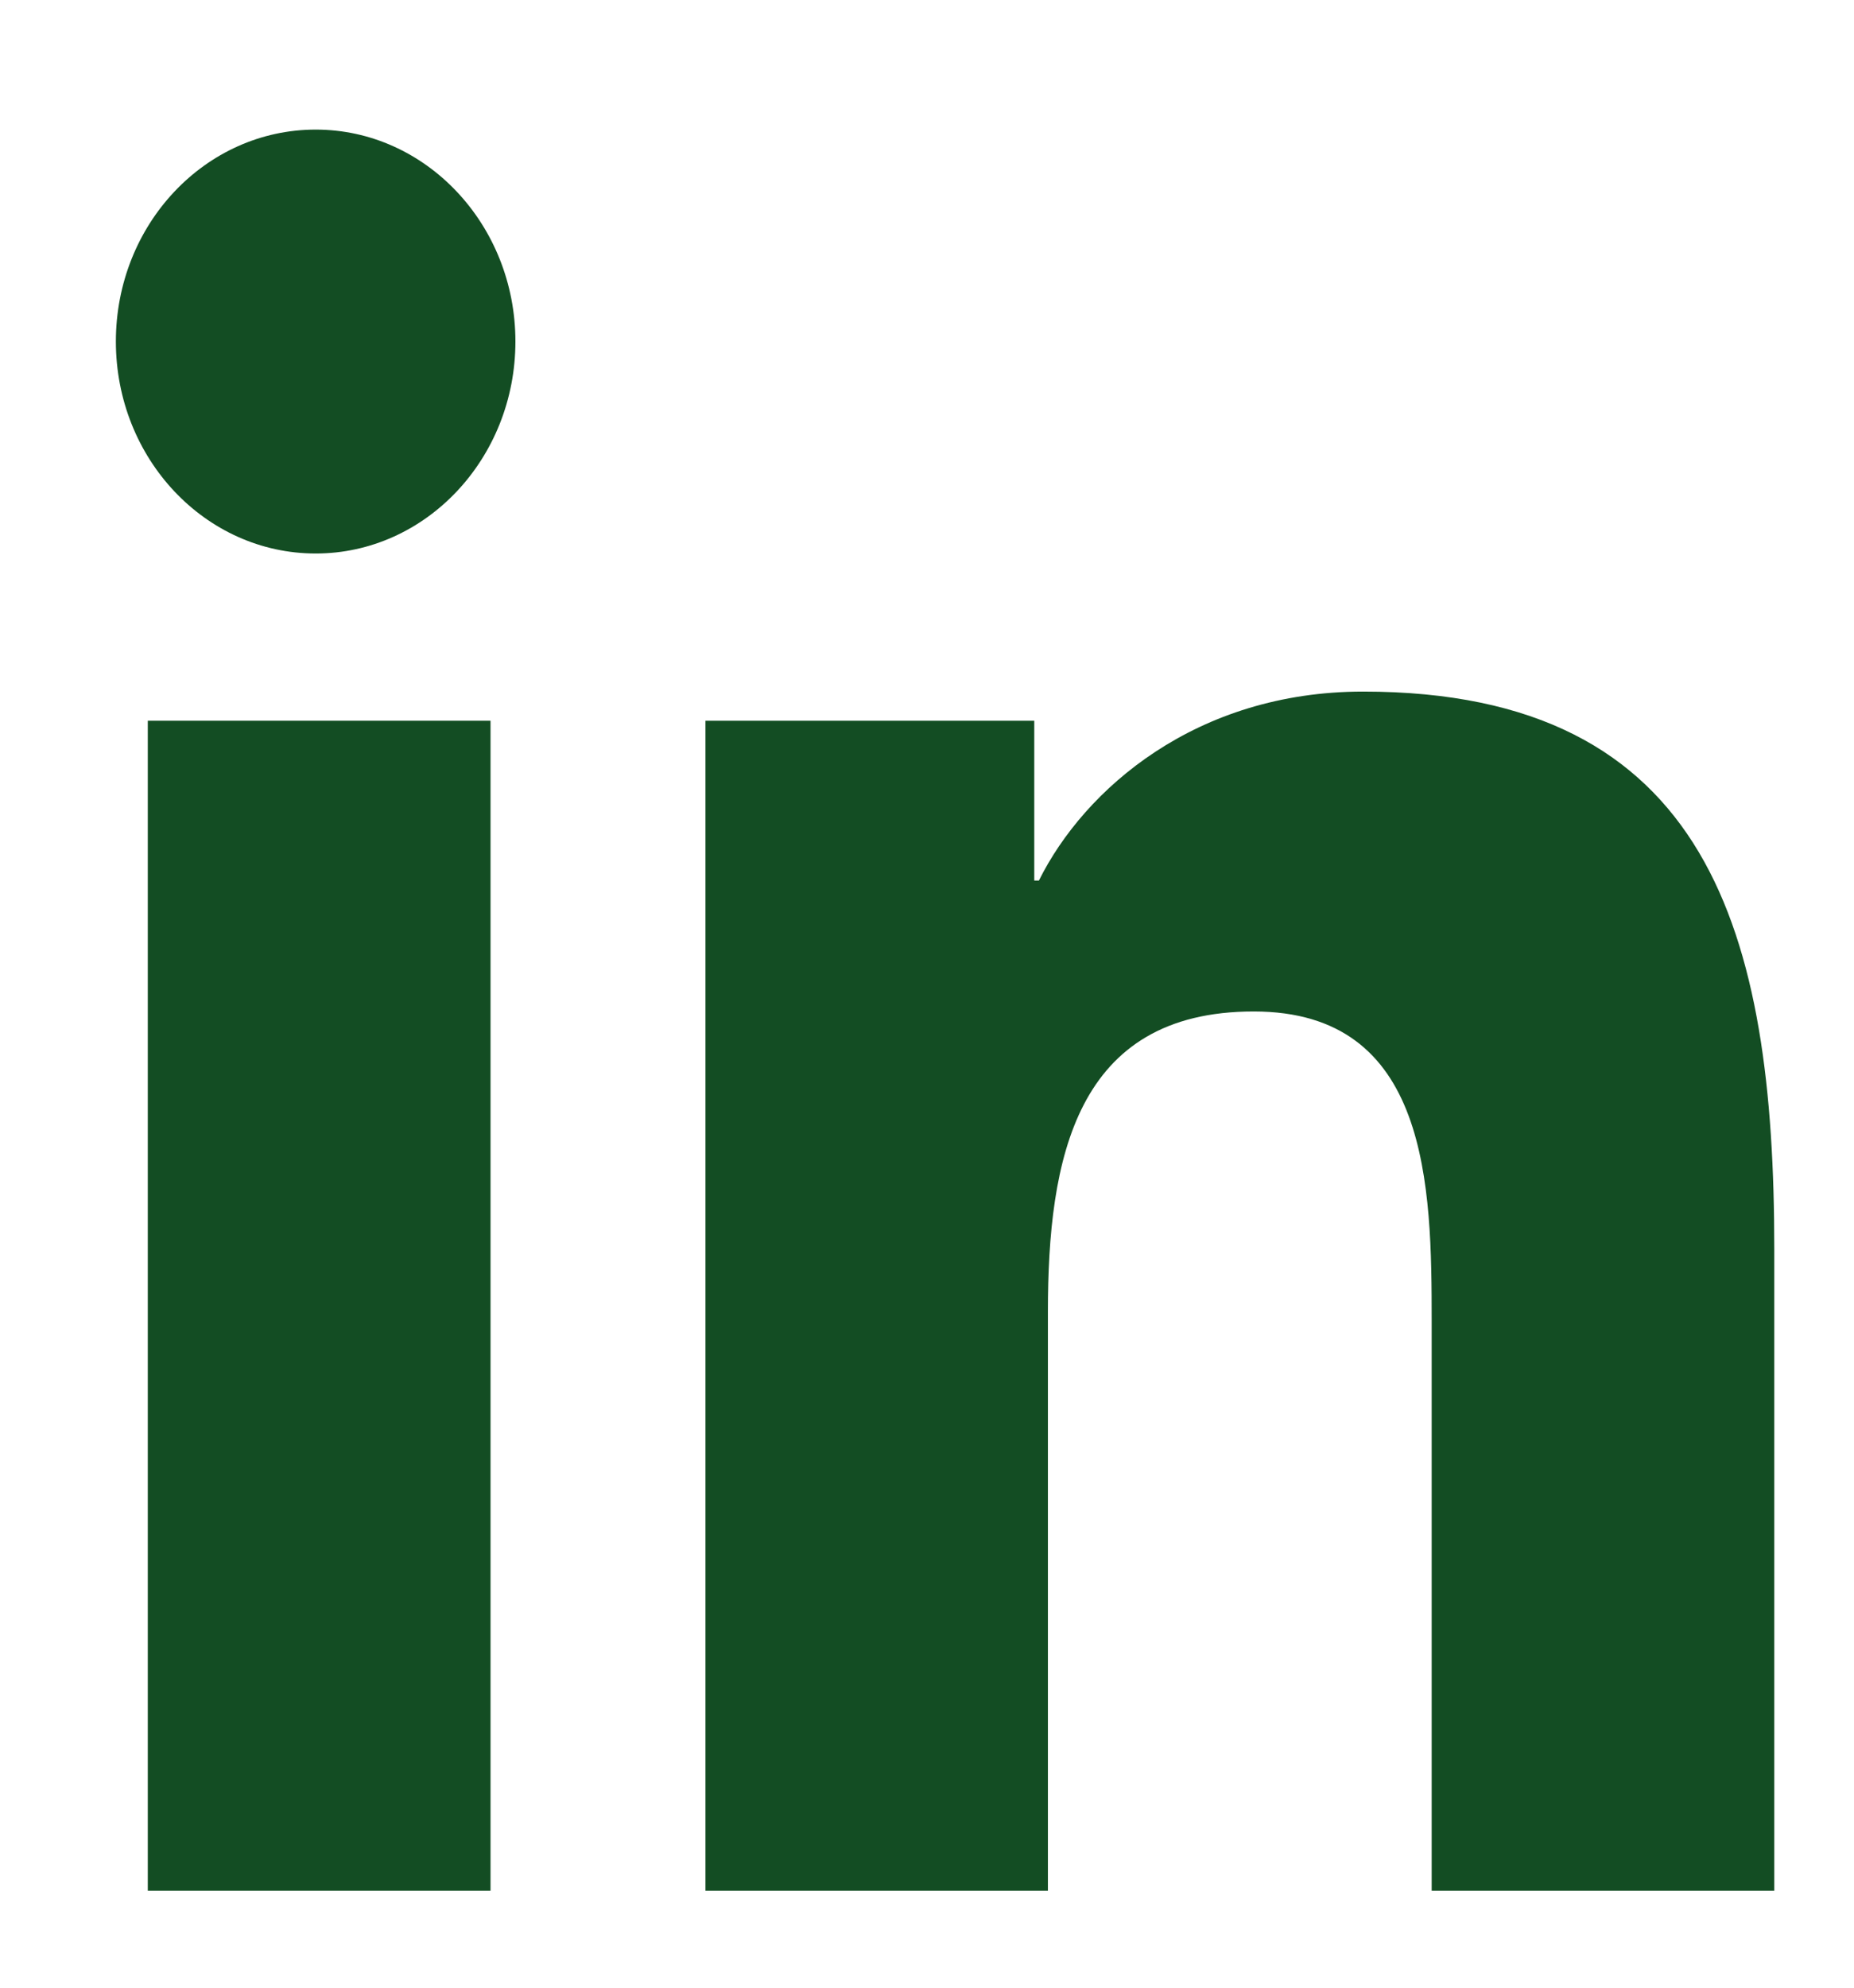 <svg width="14" height="15" viewBox="0 0 14 15" fill="none" xmlns="http://www.w3.org/2000/svg">
<path fill-rule="evenodd" clip-rule="evenodd" d="M13.398 14.268H10.811V9.974C10.811 8.95 10.794 7.633 9.467 7.633C8.12 7.633 7.913 8.748 7.913 9.9V14.268H5.327V5.439H7.81V6.645H7.845C8.19 5.952 9.034 5.219 10.293 5.219C12.913 5.219 13.398 7.048 13.398 9.426V14.268Z" fill="#134D23"/>
<path fill-rule="evenodd" clip-rule="evenodd" d="M2.384 4.177C1.55 4.177 0.875 3.46 0.875 2.577C0.875 1.694 1.55 0.978 2.384 0.978C3.215 0.978 3.892 1.695 3.892 2.577C3.892 3.46 3.215 4.177 2.384 4.177Z" fill="#134D23"/>
<path fill-rule="evenodd" clip-rule="evenodd" d="M1.116 14.268H3.704V5.439H1.116V14.268Z" fill="#134D23"/>
</svg>
